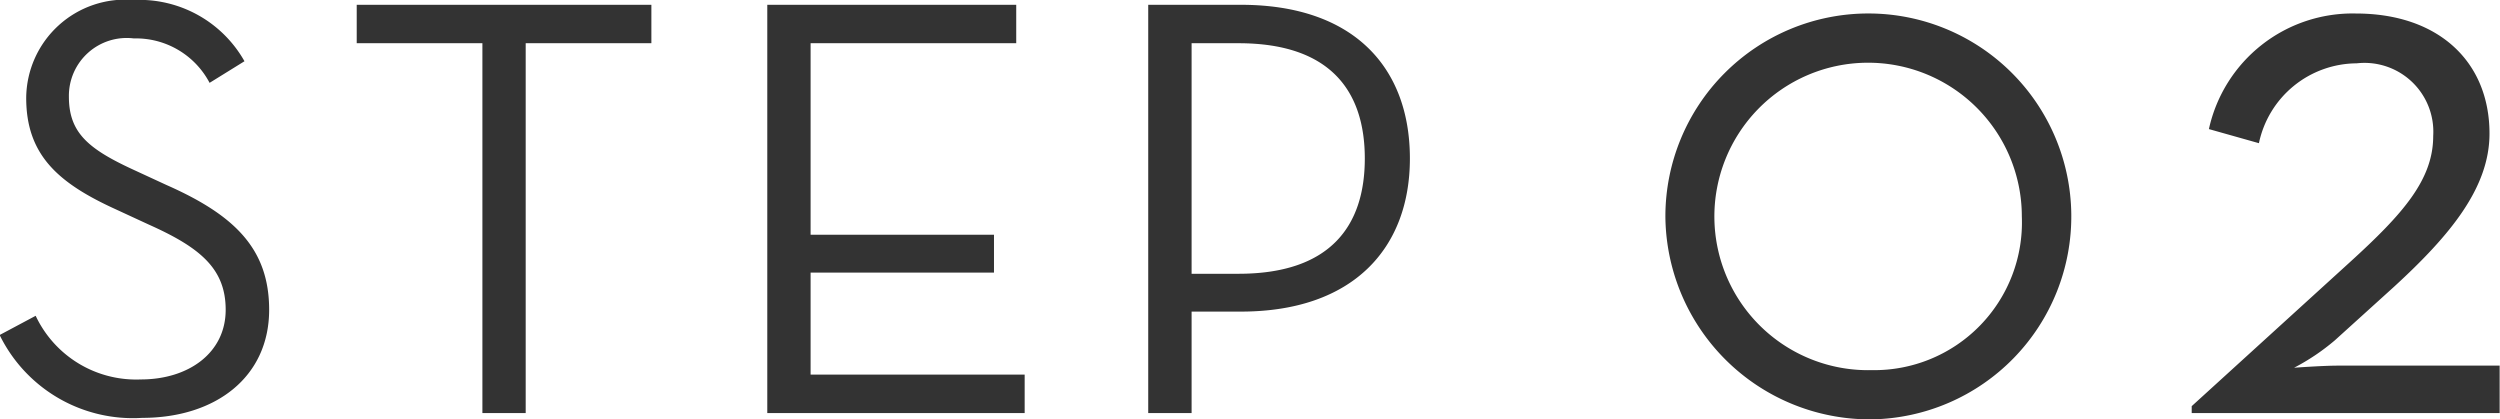 <svg xmlns="http://www.w3.org/2000/svg" width="83.281" height="13.97" viewBox="0 0 83.281 13.97">
<defs>
    <style>
      .cls-1 {
        fill: #333;
        fill-rule: evenodd;
      }
    </style>
  </defs>
  <path id="_02" data-name="02" class="cls-1" d="M306.989,4485.98c2.444,0,4.227-1.36,4.227-3.6,0-2.04-1.162-3.16-3.426-4.16l-1.082-.5c-1.522-.7-2.163-1.24-2.163-2.44a1.926,1.926,0,0,1,2.163-1.94,2.771,2.771,0,0,1,2.524,1.48l1.162-.72a4.018,4.018,0,0,0-3.686-2.04,3.3,3.3,0,0,0-3.585,3.26c0,1.9,1.061,2.84,3,3.72l1.081,0.5c1.7,0.76,2.564,1.46,2.564,2.84,0,1.44-1.242,2.32-2.824,2.32a3.7,3.7,0,0,1-3.506-2.12l-1.2.64A4.942,4.942,0,0,0,306.989,4485.98Zm11.331-.16h1.442V4473.5h4.187v-1.28h-9.816v1.28h4.187v12.32Zm9.49,0h8.574v-1.28h-7.131v-3.4h6.109v-1.26h-6.109v-6.38h6.85v-1.28H327.81v13.6Zm12.693,0h1.442v-3.38h1.643c3.726,0,5.629-2.1,5.629-5.1,0-3.06-1.9-5.12-5.629-5.12H340.5v13.6Zm1.442-4.64v-7.68h1.563c3.065,0,4.207,1.6,4.207,3.84s-1.142,3.84-4.207,3.84h-1.563Zm22.657,4.85a6.761,6.761,0,1,0-6.874-6.76A6.815,6.815,0,0,0,364.6,4486.03Zm0-1.64a5.121,5.121,0,1,1,5-5.12A4.921,4.921,0,0,1,364.6,4484.39Zm10.659,1.43h10.258v-1.58H380.13c-0.5,0-1.458.07-1.458,0.07a7.268,7.268,0,0,0,1.354-.91l1.978-1.79c1.875-1.72,3.177-3.3,3.177-5.1,0-2.39-1.693-4-4.452-4a4.9,4.9,0,0,0-4.895,3.85l1.666,0.47a3.346,3.346,0,0,1,3.255-2.66,2.293,2.293,0,0,1,2.551,2.42c0,1.46-1.015,2.6-2.76,4.19l-5.285,4.81v0.23Z" transform="translate(-302.25 -4472.06)"/>
</svg>
